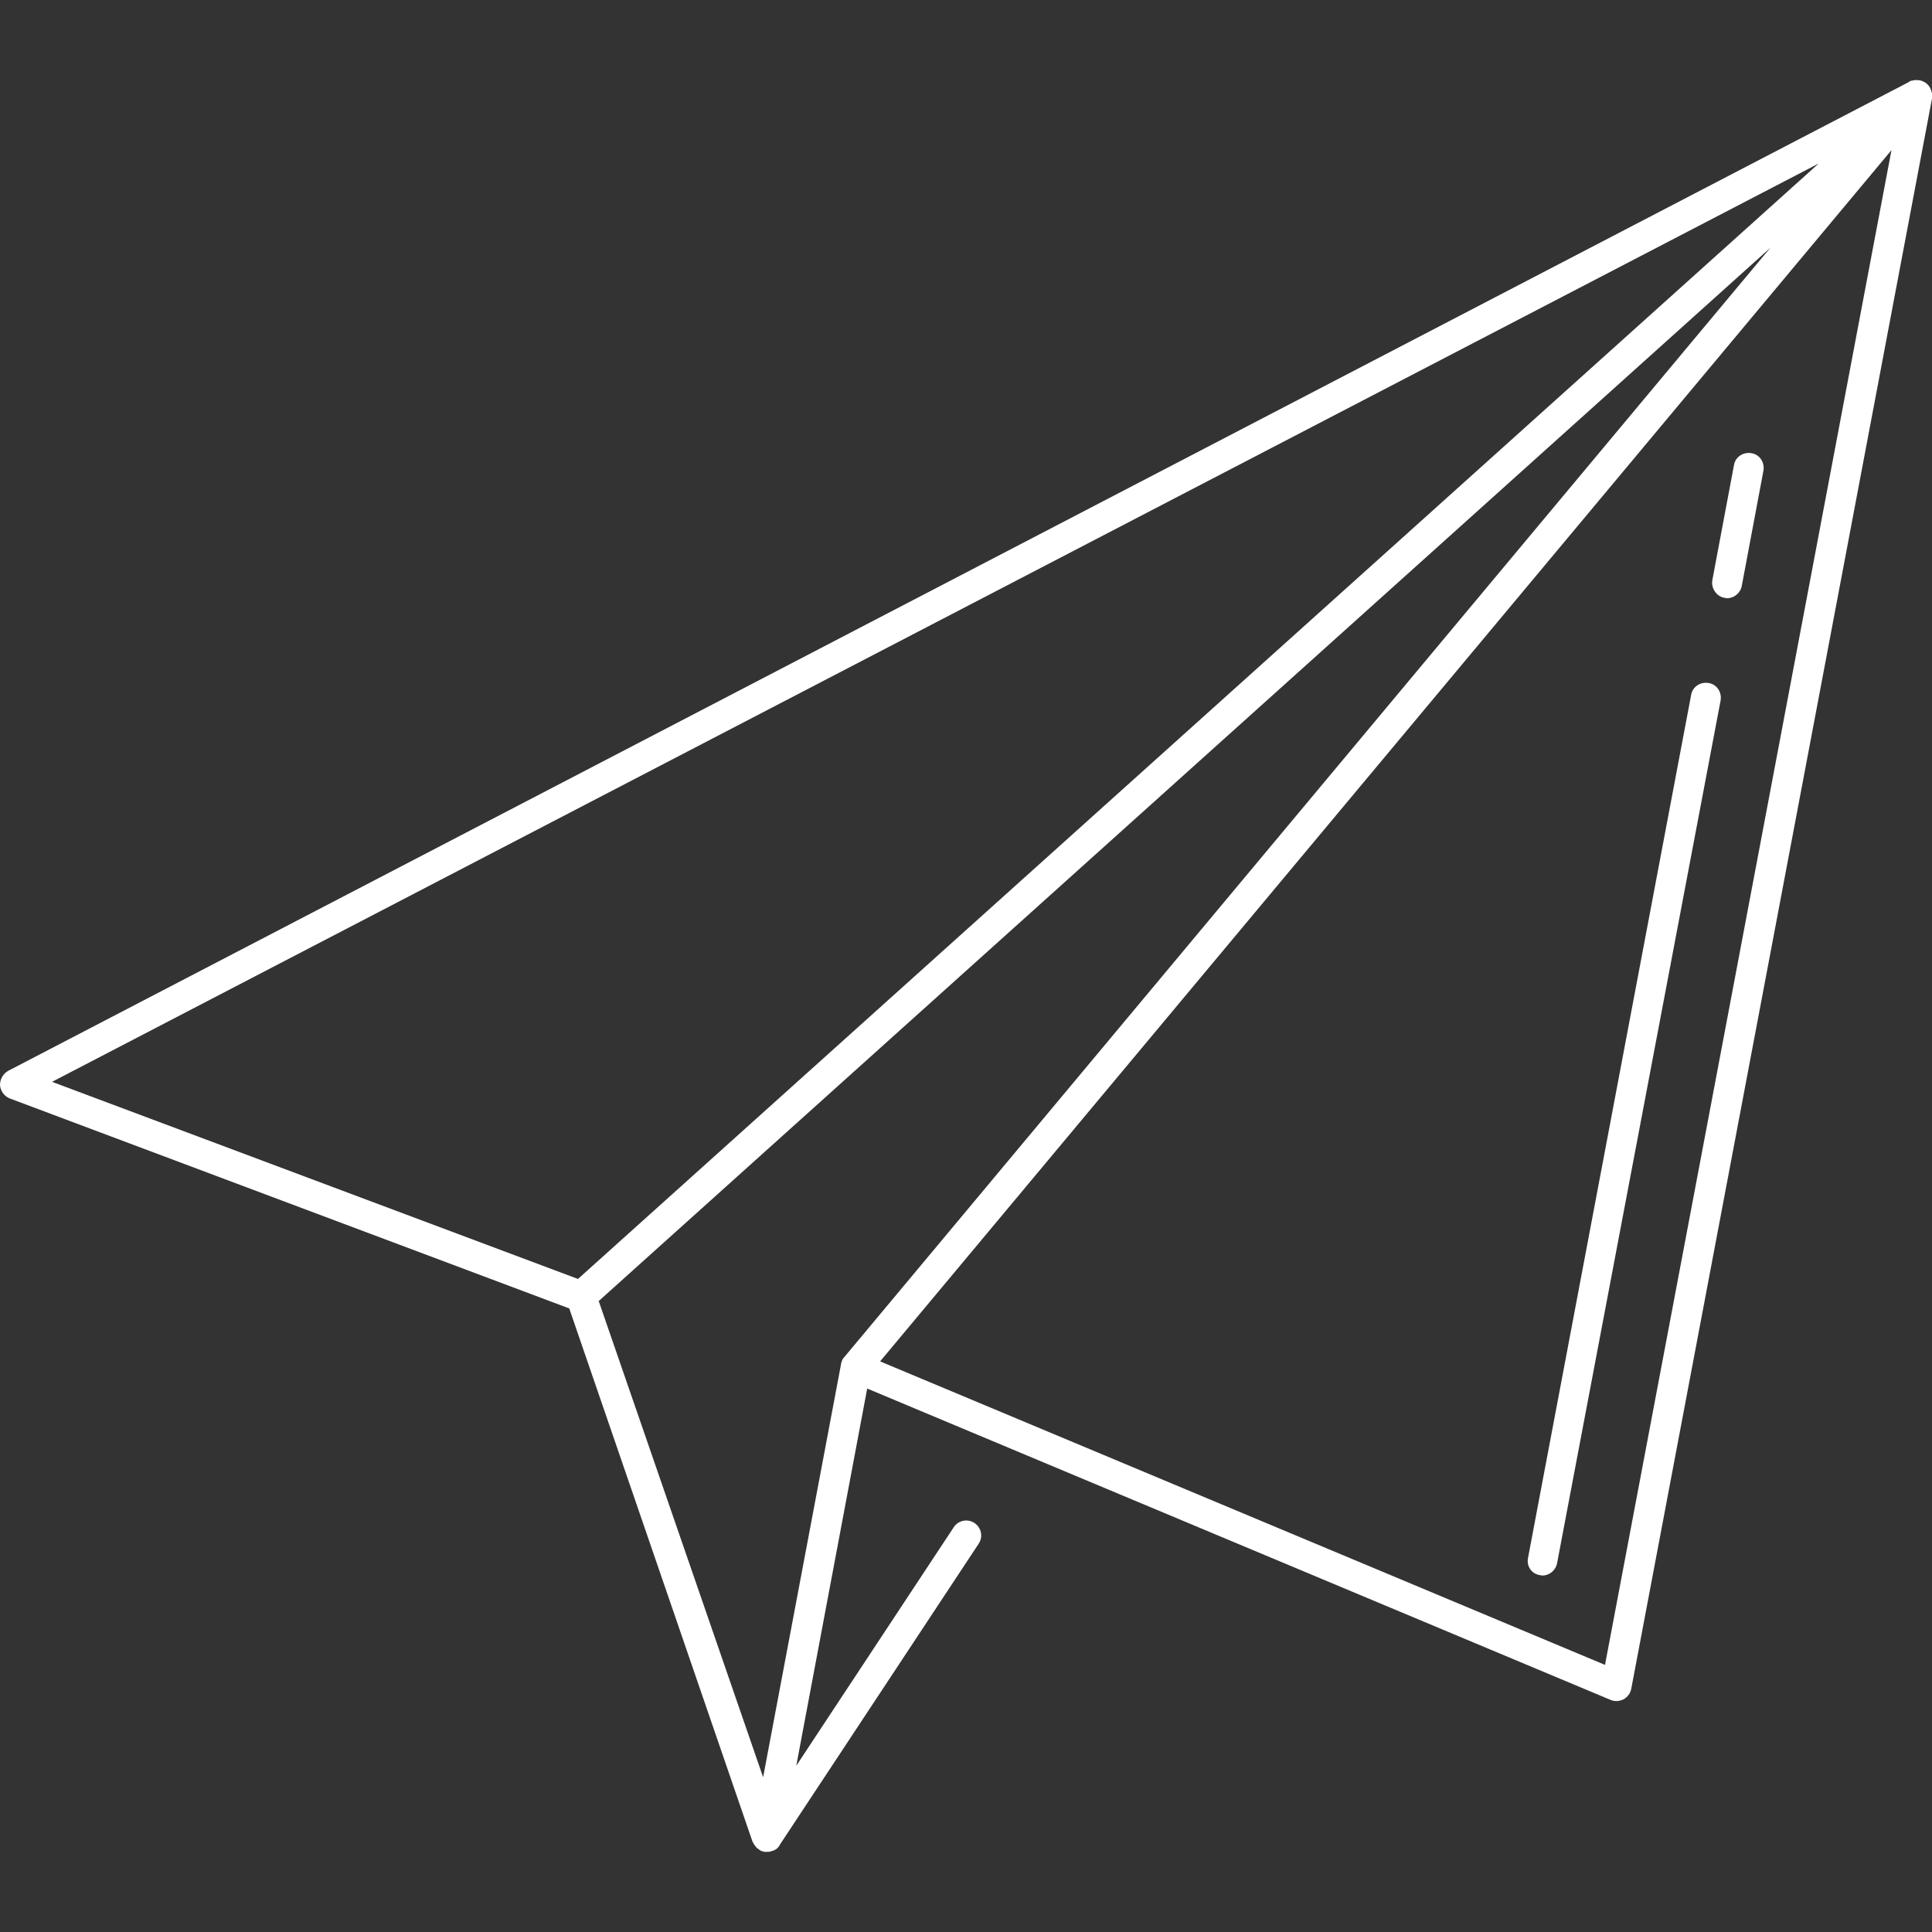 <?xml version="1.0"?>
<svg xmlns="http://www.w3.org/2000/svg" xmlns:xlink="http://www.w3.org/1999/xlink" version="1.1" id="Layer_1" x="0px" y="0px" viewBox="0 0 512 512" style="enable-background:new 0 0 512 512;" xml:space="preserve" width="512px" height="512px" class=""><rect x="0" y="0" width="512" height="512" fill="#333333" stroke="none"/><g><g>
	<g>
		<path d="M511.878,24.411v-0.123c0-0.244-0.122-0.366-0.244-0.61v-0.122c-0.366-0.854-1.098-1.587-1.953-1.953    c-0.488-0.244-0.976-0.366-1.464-0.366c-0.244,0-0.488,0-0.732,0c0,0,0,0-0.122,0c-0.244,0-0.366,0.122-0.61,0.122    c0,0,0,0-0.122,0c-0.244,0.122-0.488,0.122-0.61,0.244c0,0-0.122,0-0.122,0.122L2.197,283.767C0.854,284.499,0,285.963,0,287.55    c0.122,1.587,1.098,2.929,2.563,3.539l148.291,55.655l48.576,141.334c0,0,0,0.122,0.122,0.122c0,0.122,0,0.122,0.122,0.244    s0.122,0.366,0.244,0.488l0.122,0.122c0.122,0.122,0.244,0.366,0.366,0.488s0.366,0.366,0.61,0.488c0,0,0.122,0,0.122,0.122    c0.122,0.122,0.244,0.122,0.366,0.244c0.122,0,0.122,0.122,0.244,0.122s0.244,0.122,0.366,0.122s0.244,0,0.366,0.122    c0.122,0,0.122,0,0.244,0c0.244,0,0.366,0,0.61,0c0.122,0,0.244,0,0.244,0c0.488,0,0.976-0.244,1.464-0.366    c0.122,0,0.122-0.122,0.244-0.122c0.244-0.122,0.488-0.244,0.732-0.488c0.244-0.244,0.366-0.488,0.61-0.732c0,0,0,0,0-0.122    l52.725-79.821c1.22-1.831,0.732-4.271-1.098-5.492c-1.831-1.22-4.271-0.732-5.492,1.098l-41.741,63.222l18.795-99.959    l196.989,82.505c1.098,0.488,2.319,0.366,3.417-0.122c1.098-0.61,1.831-1.587,2.075-2.807L512,26.12v-0.122    c0-0.122,0-0.244,0-0.366s0-0.244,0-0.488c0-0.122,0-0.122,0-0.244S512,24.533,511.878,24.411z M13.792,286.696L481.976,43.329    L153.173,338.934L13.792,286.696z M223.717,359.682c-0.244,0.244-0.488,0.61-0.61,0.976c0,0,0,0,0,0.122    c-0.122,0.244-0.244,0.488-0.244,0.854l-20.626,109.357l-43.572-126.2L469.16,65.663L223.717,359.682z M425.344,441.211    L233.238,360.78L501.259,39.789L425.344,441.211z" data-original="#000000" class="active-path" data-old_color="#000000" fill="#FFFFFF"/>
	</g>
</g><g>
	<g>
		<path d="M464.156,120.097c-2.197-0.366-4.271,0.976-4.638,3.173l-5.736,30.513c-0.365,2.076,1.099,4.272,3.174,4.638    c0.244,0,0.488,0.122,0.732,0.122c1.831,0,3.539-1.342,3.905-3.295l5.736-30.513C467.695,122.538,466.353,120.464,464.156,120.097    z" data-original="#000000" class="active-path" data-old_color="#000000" fill="#FFFFFF"/>
	</g>
</g><g>
	<g>
		<path d="M452.805,181.001c-2.197-0.366-4.271,0.976-4.638,3.173l-43.206,228.6c-0.487,2.197,0.855,4.272,3.052,4.638    c0.244,0,0.488,0.122,0.732,0.122c1.831,0,3.539-1.342,3.905-3.295l43.328-228.6C456.344,183.442,455.002,181.368,452.805,181.001    z" data-original="#000000" class="active-path" data-old_color="#000000" fill="#FFFFFF"/>
	</g>
</g></g> </svg>
